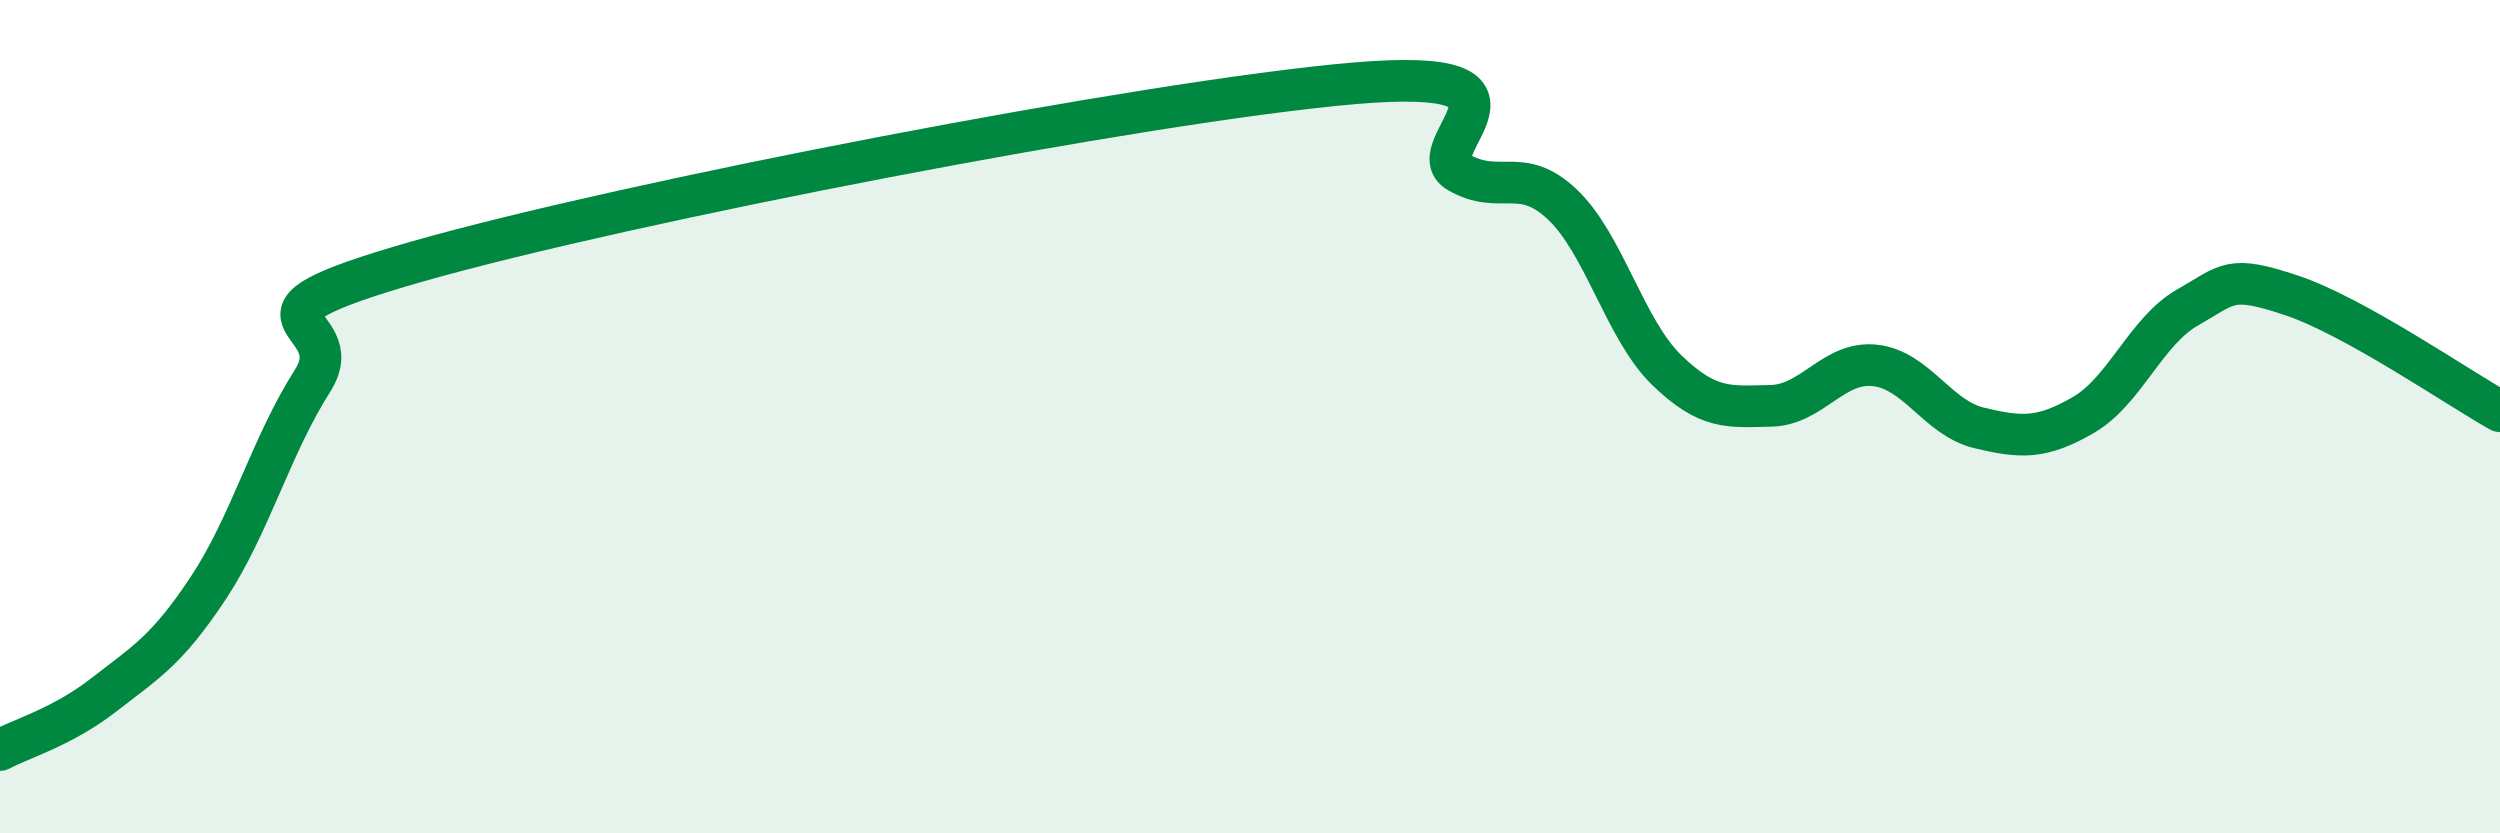 
    <svg width="60" height="20" viewBox="0 0 60 20" xmlns="http://www.w3.org/2000/svg">
      <path
        d="M 0,18 C 0.5,17.73 1.5,17.45 2.5,16.67 C 3.5,15.89 4,15.62 5,14.11 C 6,12.6 6.5,10.71 7.5,9.14 C 8.5,7.57 5,7.71 10,6.28 C 15,4.85 27.5,2.43 32.5,2 C 37.5,1.57 34,3.55 35,4.13 C 36,4.71 36.5,3.96 37.5,4.91 C 38.5,5.86 39,7.91 40,8.88 C 41,9.85 41.5,9.76 42.5,9.74 C 43.5,9.72 44,8.66 45,8.77 C 46,8.88 46.5,10.03 47.5,10.27 C 48.5,10.51 49,10.54 50,9.96 C 51,9.38 51.5,7.95 52.5,7.38 C 53.5,6.81 53.5,6.59 55,7.09 C 56.5,7.59 59,9.31 60,9.87L60 20L0 20Z"
        fill="#008740"
        opacity="0.1"
        stroke-linecap="round"
        stroke-linejoin="round"
      />
      <path
        d="M 0,18 C 0.5,17.73 1.5,17.45 2.5,16.67 C 3.5,15.89 4,15.62 5,14.11 C 6,12.6 6.5,10.71 7.5,9.14 C 8.5,7.57 5,7.71 10,6.28 C 15,4.85 27.5,2.43 32.5,2 C 37.5,1.57 34,3.55 35,4.13 C 36,4.71 36.5,3.96 37.5,4.91 C 38.5,5.86 39,7.91 40,8.88 C 41,9.85 41.5,9.76 42.5,9.74 C 43.5,9.72 44,8.66 45,8.77 C 46,8.88 46.5,10.03 47.5,10.27 C 48.5,10.51 49,10.54 50,9.96 C 51,9.38 51.5,7.95 52.5,7.38 C 53.5,6.81 53.5,6.59 55,7.09 C 56.5,7.59 59,9.31 60,9.87"
        stroke="#008740"
        stroke-width="1"
        fill="none"
        stroke-linecap="round"
        stroke-linejoin="round"
      />
    </svg>
  